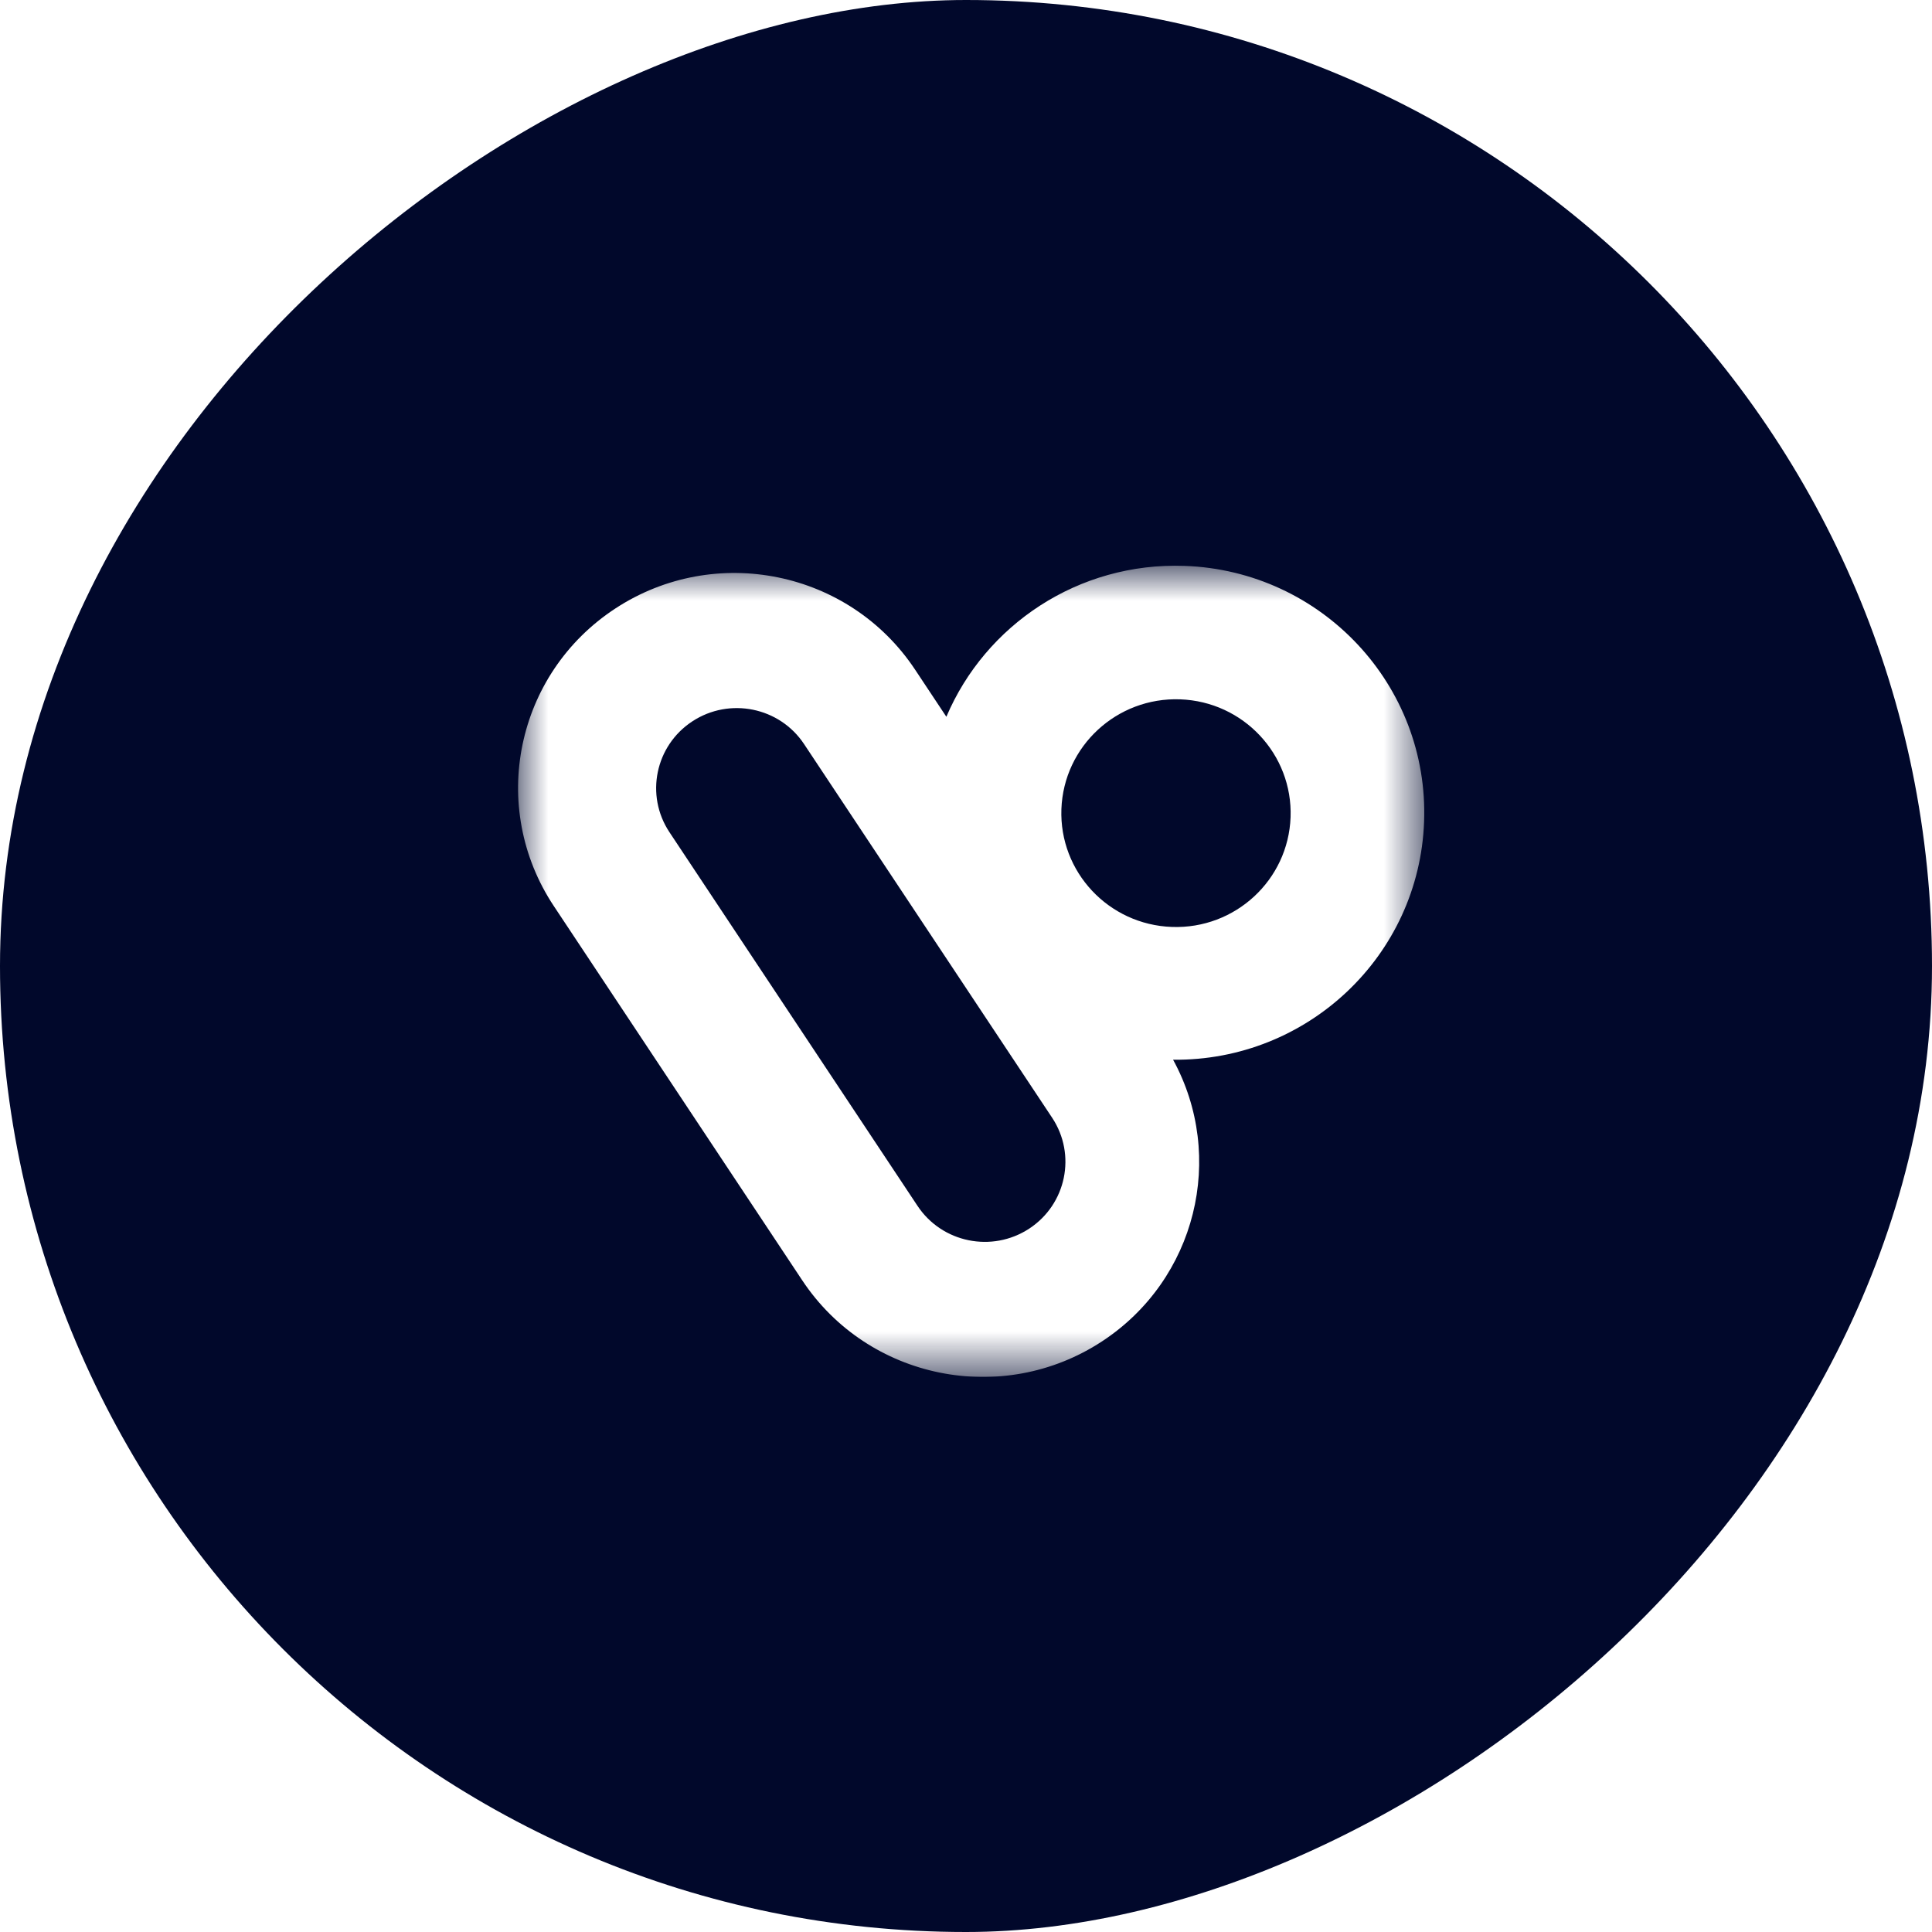 <svg width="37" height="37" viewBox="0 0 37 37" fill="none" xmlns="http://www.w3.org/2000/svg">
<g filter="url(#filter0_i_16501_38617)">
<rect y="37" width="37" height="37" rx="18.5" transform="rotate(-90 0 37)" fill="#01082B"/>
</g>
<g clip-path="url(#clip0_16501_38617)">
<mask id="mask0_16501_38617" style="mask-type:luminance" maskUnits="userSpaceOnUse" x="9" y="10" width="19" height="17">
<path d="M27.337 10.834H9.859V26.37H27.337V10.834Z" fill="white"/>
</mask>
<g mask="url(#mask0_16501_38617)">
<path fill-rule="evenodd" clip-rule="evenodd" d="M22.466 20.295C25.04 20.322 27.18 18.305 27.273 15.735C27.368 13.124 25.314 10.931 22.685 10.837C20.651 10.765 18.87 11.969 18.124 13.727L17.524 12.823C16.264 10.926 13.695 10.402 11.785 11.653C9.874 12.904 9.347 15.456 10.607 17.353L15.364 24.52C16.623 26.417 19.193 26.941 21.103 25.69C22.912 24.505 23.481 22.153 22.466 20.295ZM24.716 15.651C24.672 16.855 23.654 17.796 22.443 17.752C21.231 17.709 20.284 16.698 20.327 15.495C20.371 14.291 21.388 13.35 22.6 13.393C23.812 13.436 24.759 14.447 24.716 15.651ZM13.26 13.814C13.972 13.348 14.93 13.543 15.399 14.25L20.149 21.405C20.618 22.112 20.422 23.063 19.71 23.53C18.998 23.996 18.04 23.801 17.571 23.093L12.821 15.938C12.352 15.231 12.548 14.28 13.26 13.814Z" fill="white"/>
</g>
</g>
<defs>
<filter id="filter0_i_16501_38617" x="0" y="0" width="37" height="37" filterUnits="userSpaceOnUse" color-interpolation-filters="sRGB">
<feFlood flood-opacity="0" result="BackgroundImageFix"/>
<feBlend mode="normal" in="SourceGraphic" in2="BackgroundImageFix" result="shape"/>
<feColorMatrix in="SourceAlpha" type="matrix" values="0 0 0 0 0 0 0 0 0 0 0 0 0 0 0 0 0 0 127 0" result="hardAlpha"/>
<feOffset/>
<feGaussianBlur stdDeviation="4.09"/>
<feComposite in2="hardAlpha" operator="arithmetic" k2="-1" k3="1"/>
<feColorMatrix type="matrix" values="0 0 0 0 0.314 0 0 0 0 0.282 0 0 0 0 0.898 0 0 0 1 0"/>
<feBlend mode="normal" in2="shape" result="effect1_innerShadow_16501_38617"/>
</filter>
<clipPath id="clip0_16501_38617">
<rect width="17.478" height="15.536" fill="white" transform="translate(9.859 10.834)"/>
</clipPath>
</defs>
</svg>
